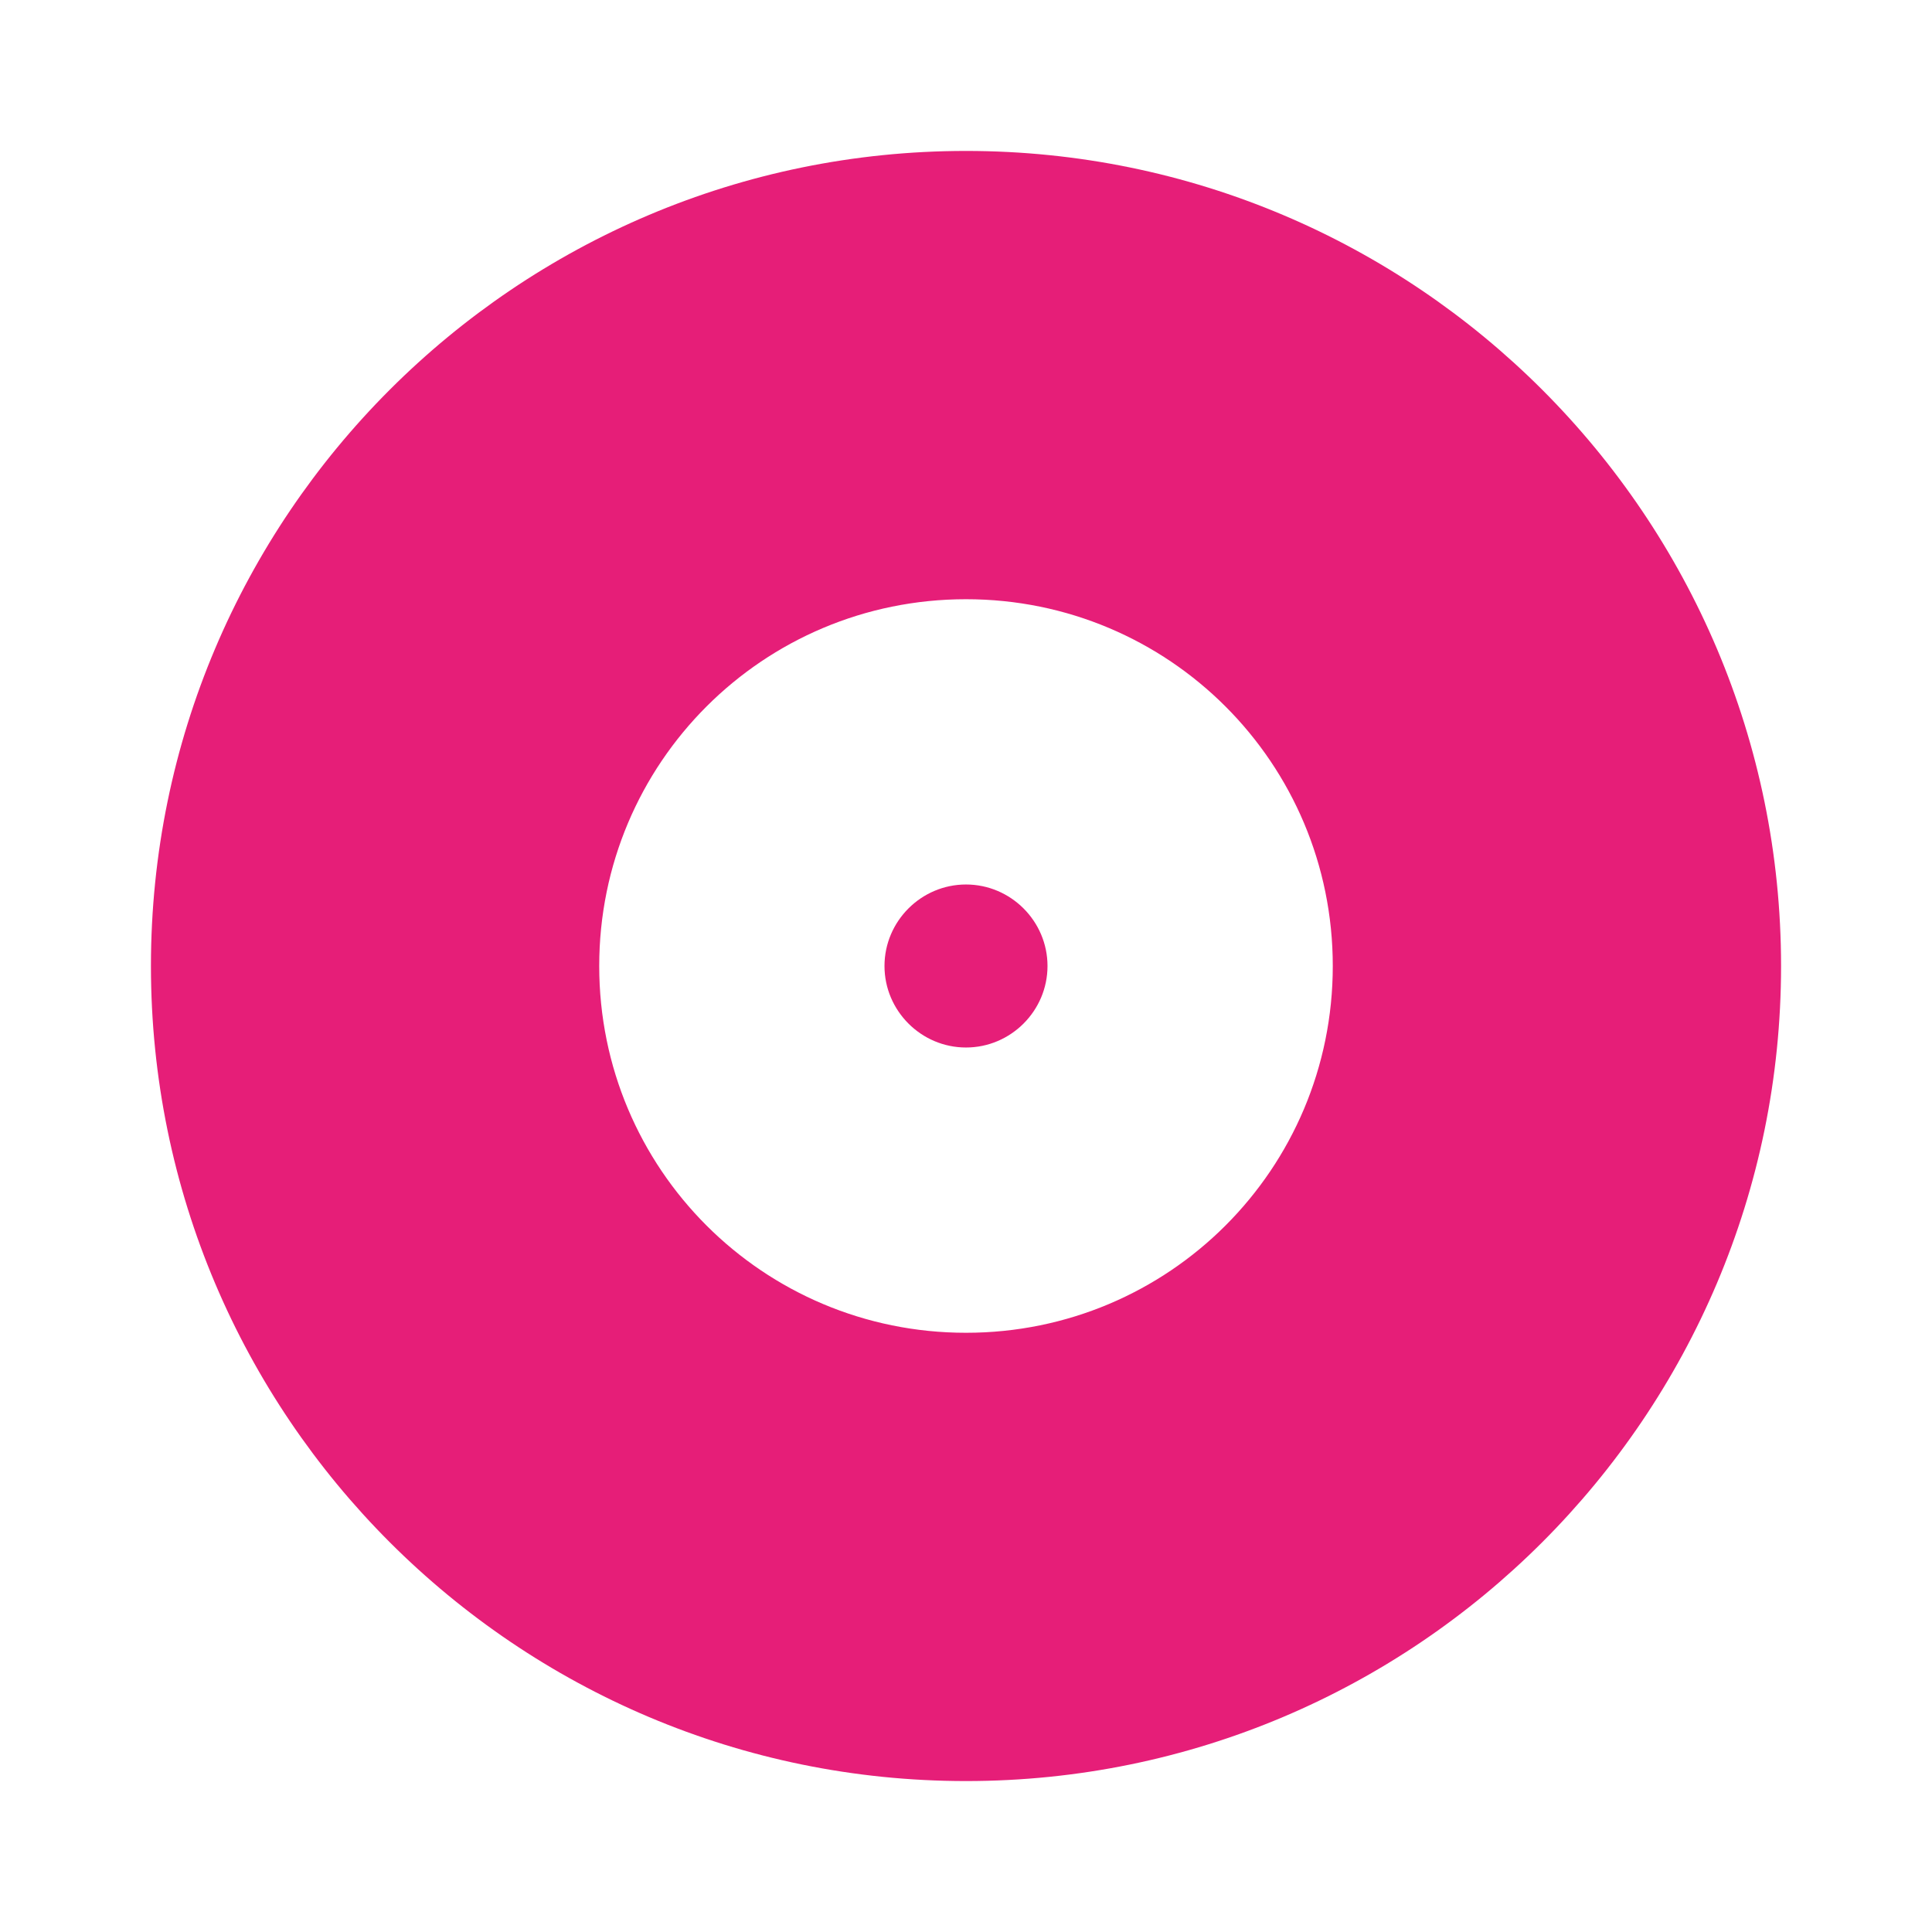 <?xml version="1.0" encoding="utf-8"?>
<!DOCTYPE svg PUBLIC "-//W3C//DTD SVG 1.1//EN" "http://www.w3.org/Graphics/SVG/1.1/DTD/svg11.dtd">
<svg xmlns="http://www.w3.org/2000/svg" xmlns:xlink="http://www.w3.org/1999/xlink" version="1.1" baseProfile="full" width="64" height="64" viewBox="0 0 64.00 64.00" enable-background="new 0 0 64.00 64.00" xml:space="preserve">
	<path fill="#e61e78" d="M 32,5C 17.096,5 5,17.096 5,32C 5,46.903 17.096,59 32,59C 46.903,59 59,46.903 59,32C 59,17.096 46.903,5 32,5 Z M 32,44.15C 25.277,44.15 19.85,38.724 19.85,32C 19.85,25.276 25.277,19.85 32,19.85C 38.724,19.85 44.15,25.276 44.15,32C 44.15,38.724 38.724,44.15 32,44.15 Z M 32,29.3C 30.516,29.3 29.3,30.516 29.3,32C 29.3,33.484 30.516,34.7 32,34.7C 33.485,34.7 34.7,33.484 34.7,32C 34.7,30.516 33.485,29.3 32,29.3 Z "/>
</svg>
